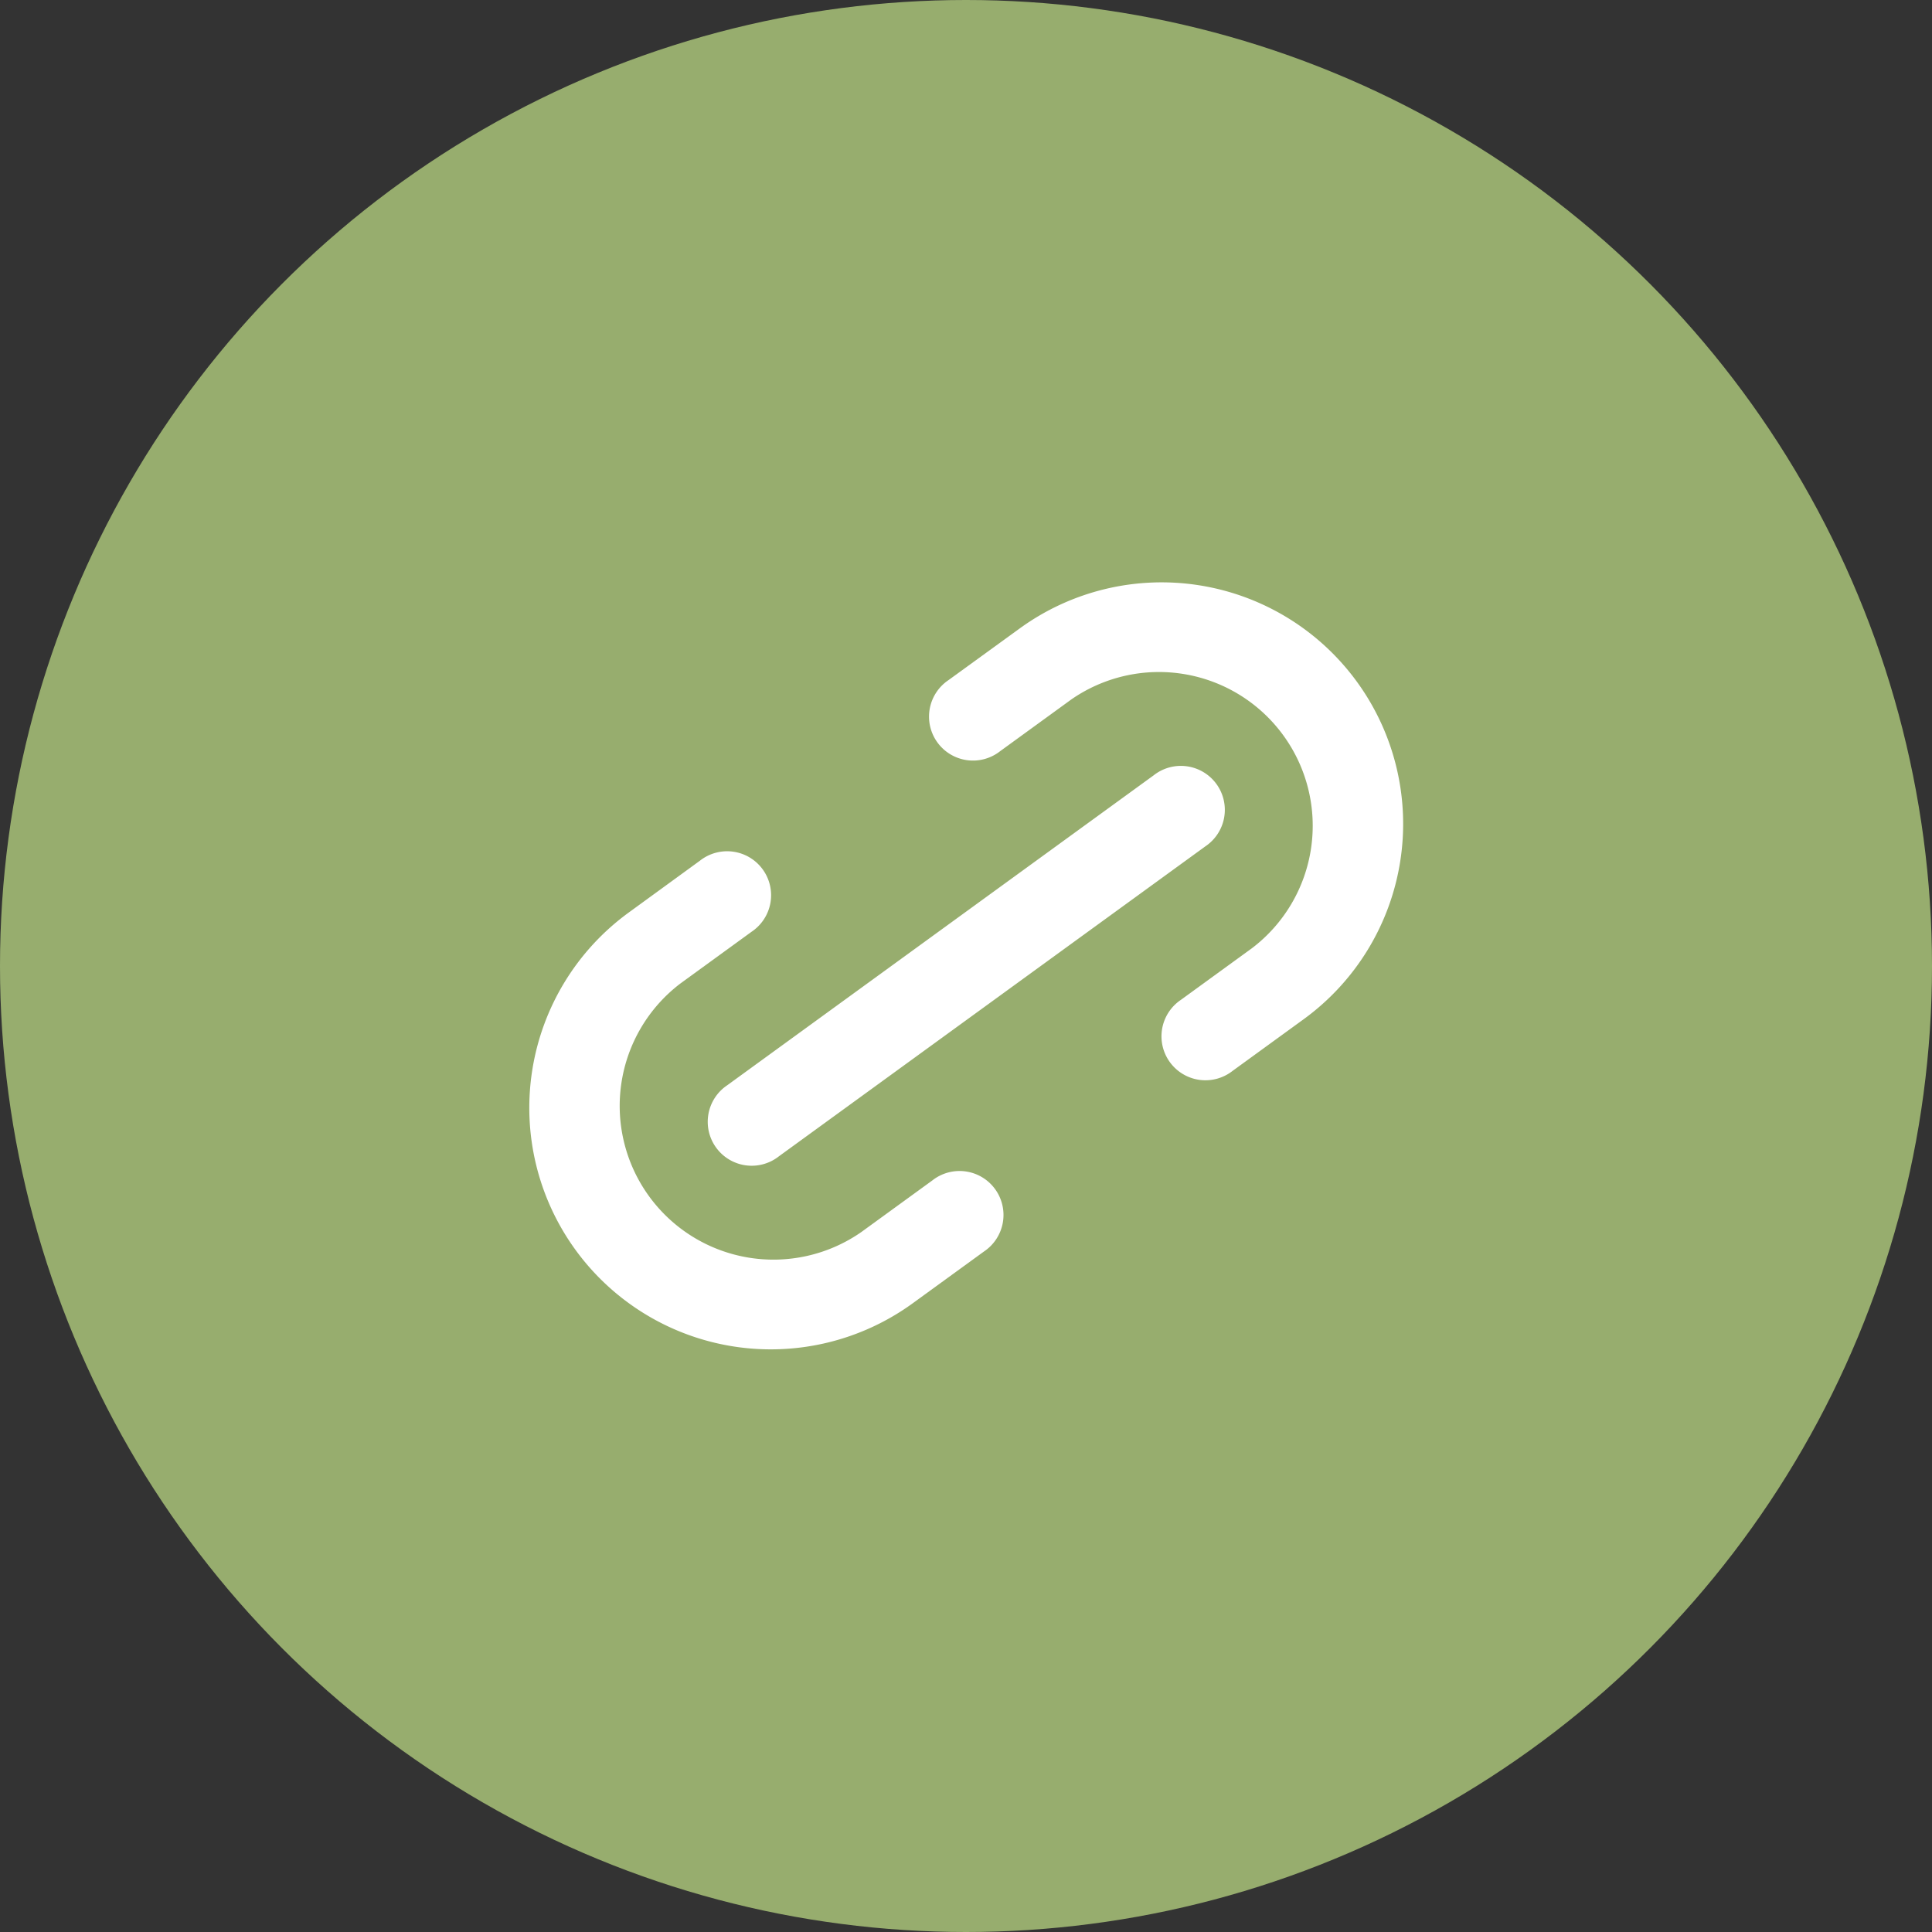<svg id="Copy_Link" data-name="Copy Link" xmlns="http://www.w3.org/2000/svg" width="28" height="28" viewBox="0 0 28 28">
  <rect x="0" y="0" width="28" height="28" fill="#333333" stroke="none"/>
  <circle id="Ellipse_392" data-name="Ellipse 392" cx="14" cy="14" r="14" fill="#97ad6e"/>
  <path id="icons8-link" d="M5.5,13a3.5,3.5,0,0,0,0,7H6.774a.637.637,0,1,0,0-1.273H5.5a2.228,2.228,0,0,1,0-4.455H6.774a.637.637,0,1,0,0-1.273Zm5.728,0a.637.637,0,1,0,0,1.273H12.5a2.228,2.228,0,0,1,0,4.455H11.229a.637.637,0,1,0,0,1.273H12.5a3.5,3.5,0,0,0,0-7ZM5.182,15.864a.637.637,0,1,0,0,1.273H12.82a.637.637,0,1,0,0-1.273Z" transform="matrix(0.809, -0.588, 0.588, 0.809, -2.98, 5.941)" fill="#fff"/>
</svg>
